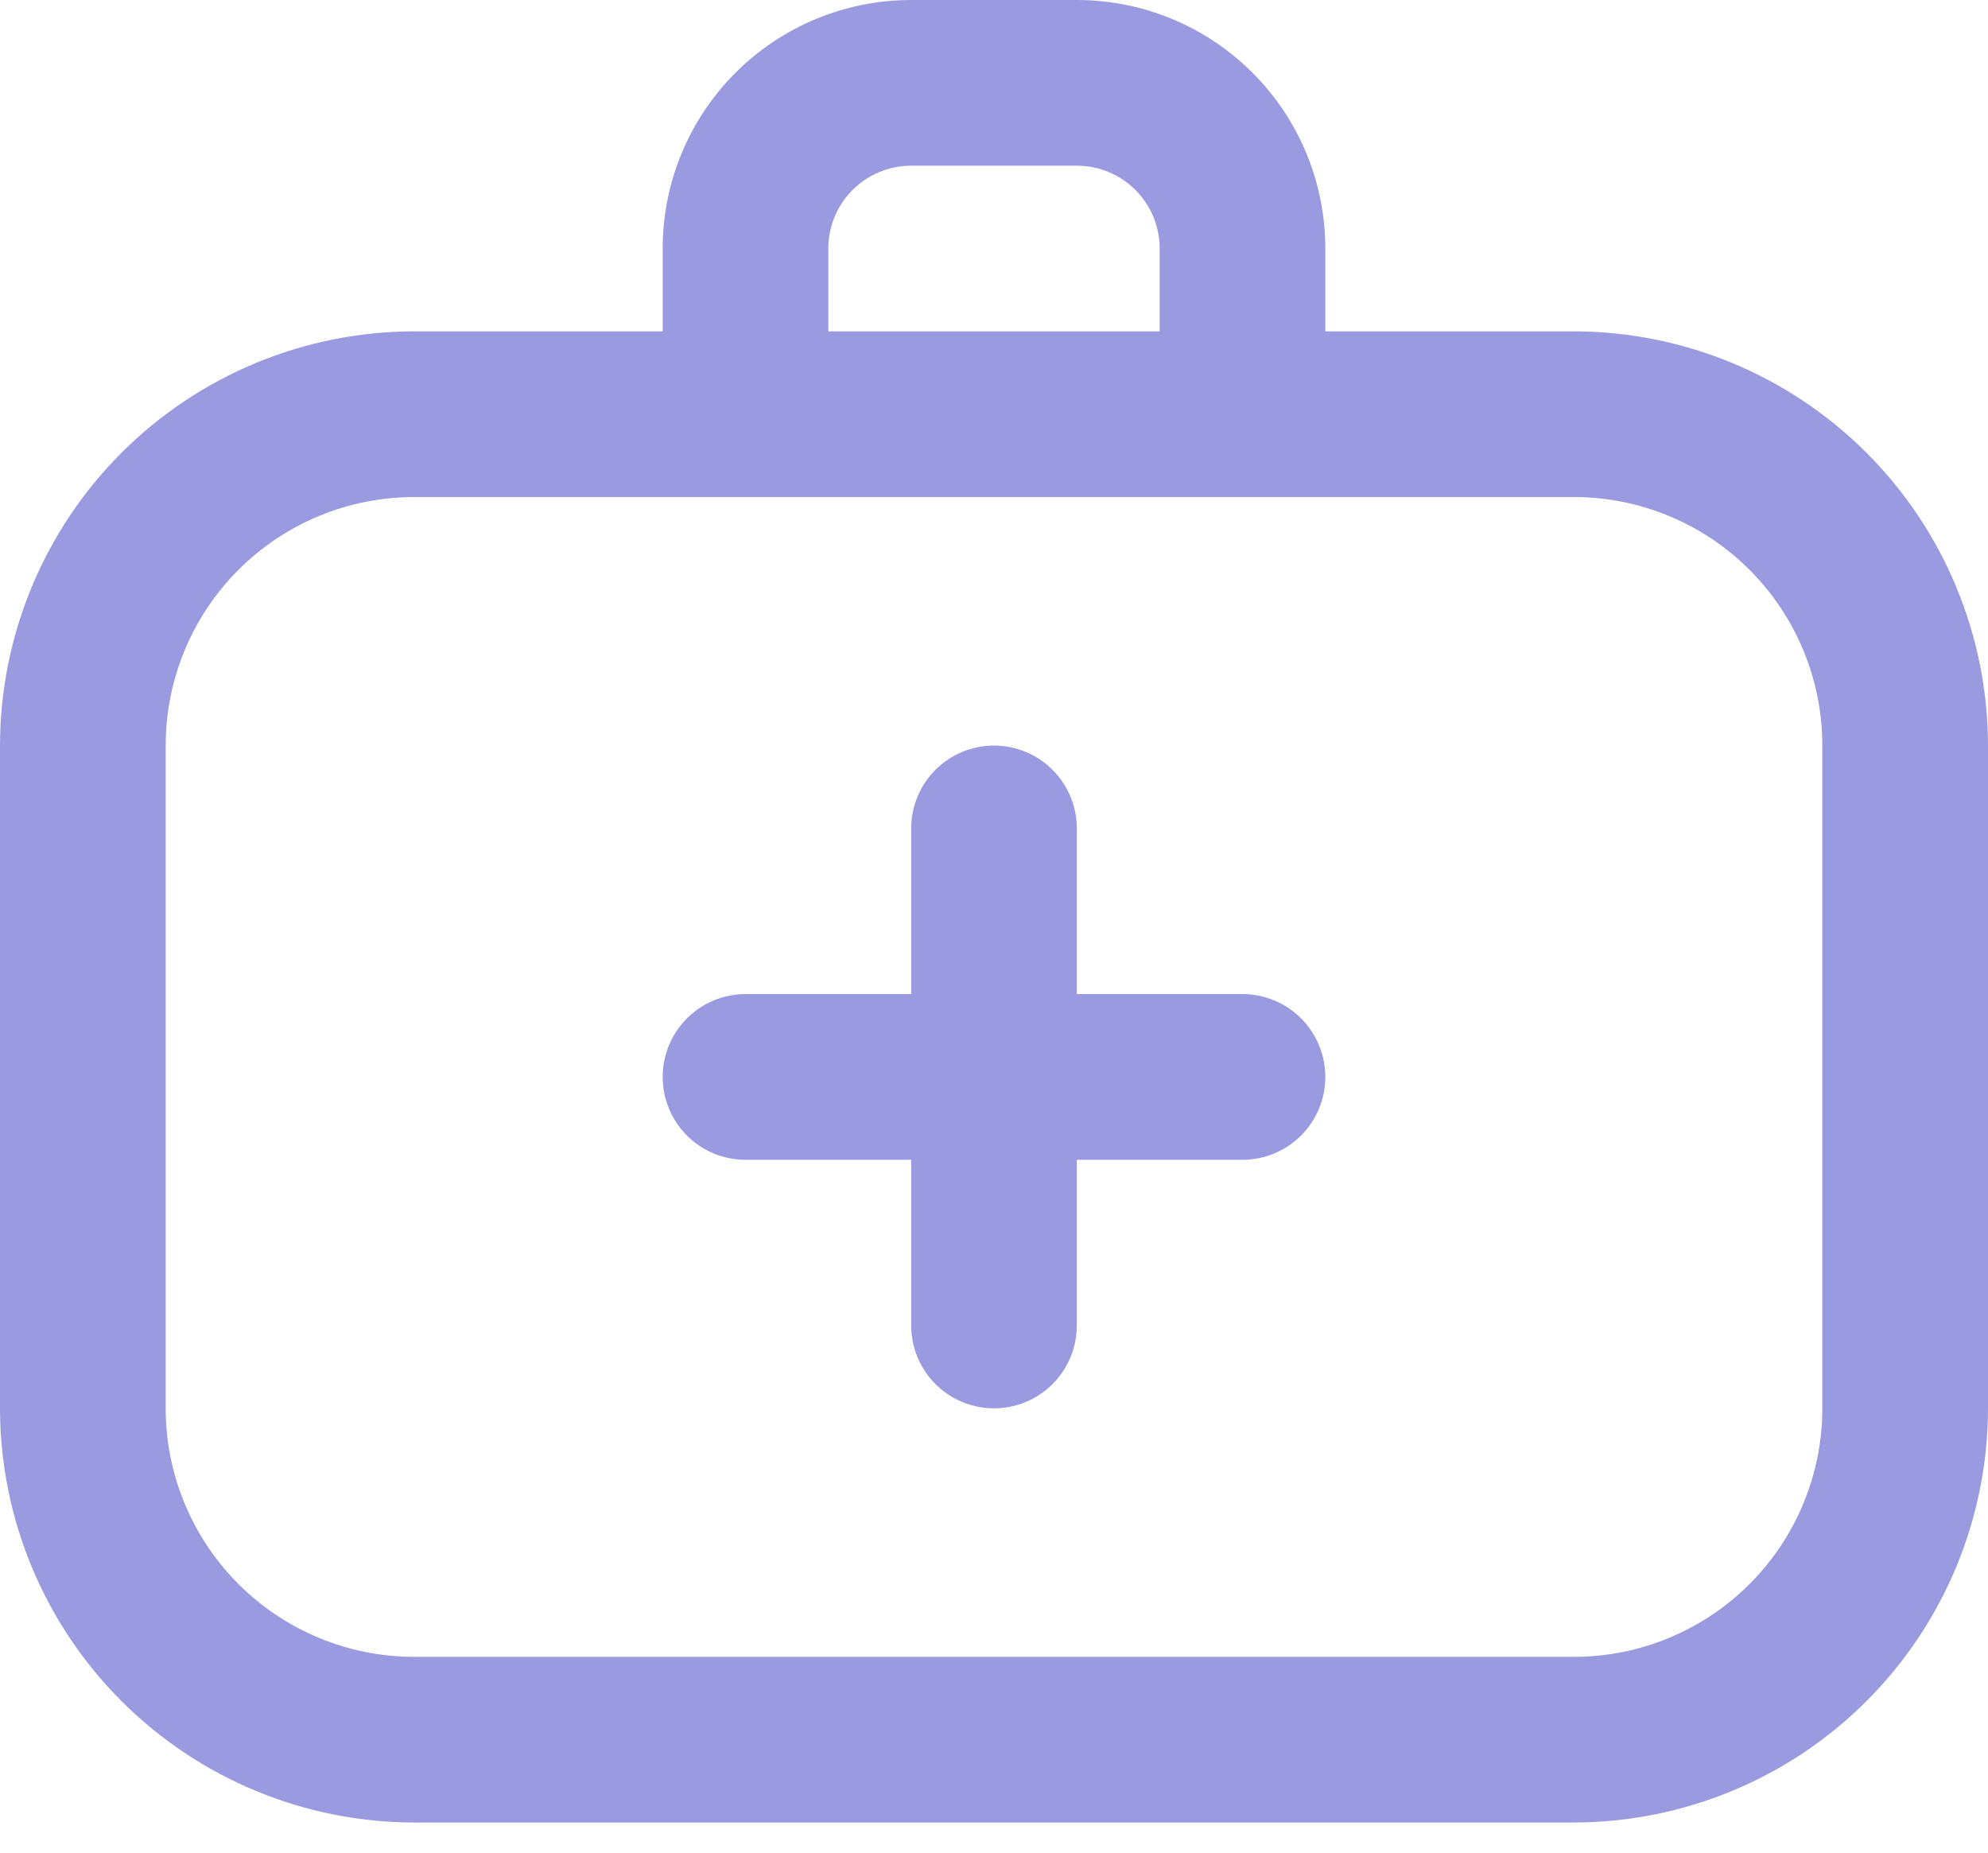 <svg width="44" height="41" viewBox="0 0 44 41" fill="none" xmlns="http://www.w3.org/2000/svg">
<path d="M34.833 7.333H29.333V5.5C29.333 4.041 28.754 2.642 27.722 1.611C26.691 0.579 25.292 0 23.833 0H20.167C18.708 0 17.309 0.579 16.278 1.611C15.246 2.642 14.667 4.041 14.667 5.5V7.333H9.167C6.736 7.336 4.407 8.303 2.688 10.021C0.97 11.74 0.003 14.07 0 16.5L0 31.167C0.003 33.597 0.97 35.927 2.688 37.645C4.407 39.364 6.736 40.33 9.167 40.333H34.833C37.264 40.33 39.593 39.364 41.312 37.645C43.03 35.927 43.997 33.597 44 31.167V16.5C43.997 14.07 43.03 11.74 41.312 10.021C39.593 8.303 37.264 7.336 34.833 7.333ZM18.333 5.5C18.333 5.014 18.526 4.547 18.87 4.204C19.214 3.86 19.68 3.667 20.167 3.667H23.833C24.32 3.667 24.786 3.86 25.13 4.204C25.474 4.547 25.667 5.014 25.667 5.5V7.333H18.333V5.5ZM40.333 31.167C40.333 32.625 39.754 34.024 38.722 35.056C37.691 36.087 36.292 36.667 34.833 36.667H9.167C7.708 36.667 6.309 36.087 5.278 35.056C4.246 34.024 3.667 32.625 3.667 31.167V16.5C3.667 15.041 4.246 13.642 5.278 12.611C6.309 11.579 7.708 11 9.167 11H34.833C36.292 11 37.691 11.579 38.722 12.611C39.754 13.642 40.333 15.041 40.333 16.5V31.167ZM29.333 23.833C29.333 24.32 29.14 24.786 28.796 25.13C28.453 25.474 27.986 25.667 27.5 25.667H23.833V29.333C23.833 29.82 23.64 30.286 23.296 30.63C22.953 30.974 22.486 31.167 22 31.167C21.514 31.167 21.047 30.974 20.704 30.63C20.36 30.286 20.167 29.82 20.167 29.333V25.667H16.5C16.014 25.667 15.547 25.474 15.204 25.13C14.86 24.786 14.667 24.32 14.667 23.833C14.667 23.347 14.86 22.881 15.204 22.537C15.547 22.193 16.014 22 16.5 22H20.167V18.333C20.167 17.847 20.36 17.381 20.704 17.037C21.047 16.693 21.514 16.5 22 16.5C22.486 16.5 22.953 16.693 23.296 17.037C23.64 17.381 23.833 17.847 23.833 18.333V22H27.5C27.986 22 28.453 22.193 28.796 22.537C29.14 22.881 29.333 23.347 29.333 23.833Z" fill="#999AE0"/>
</svg>
